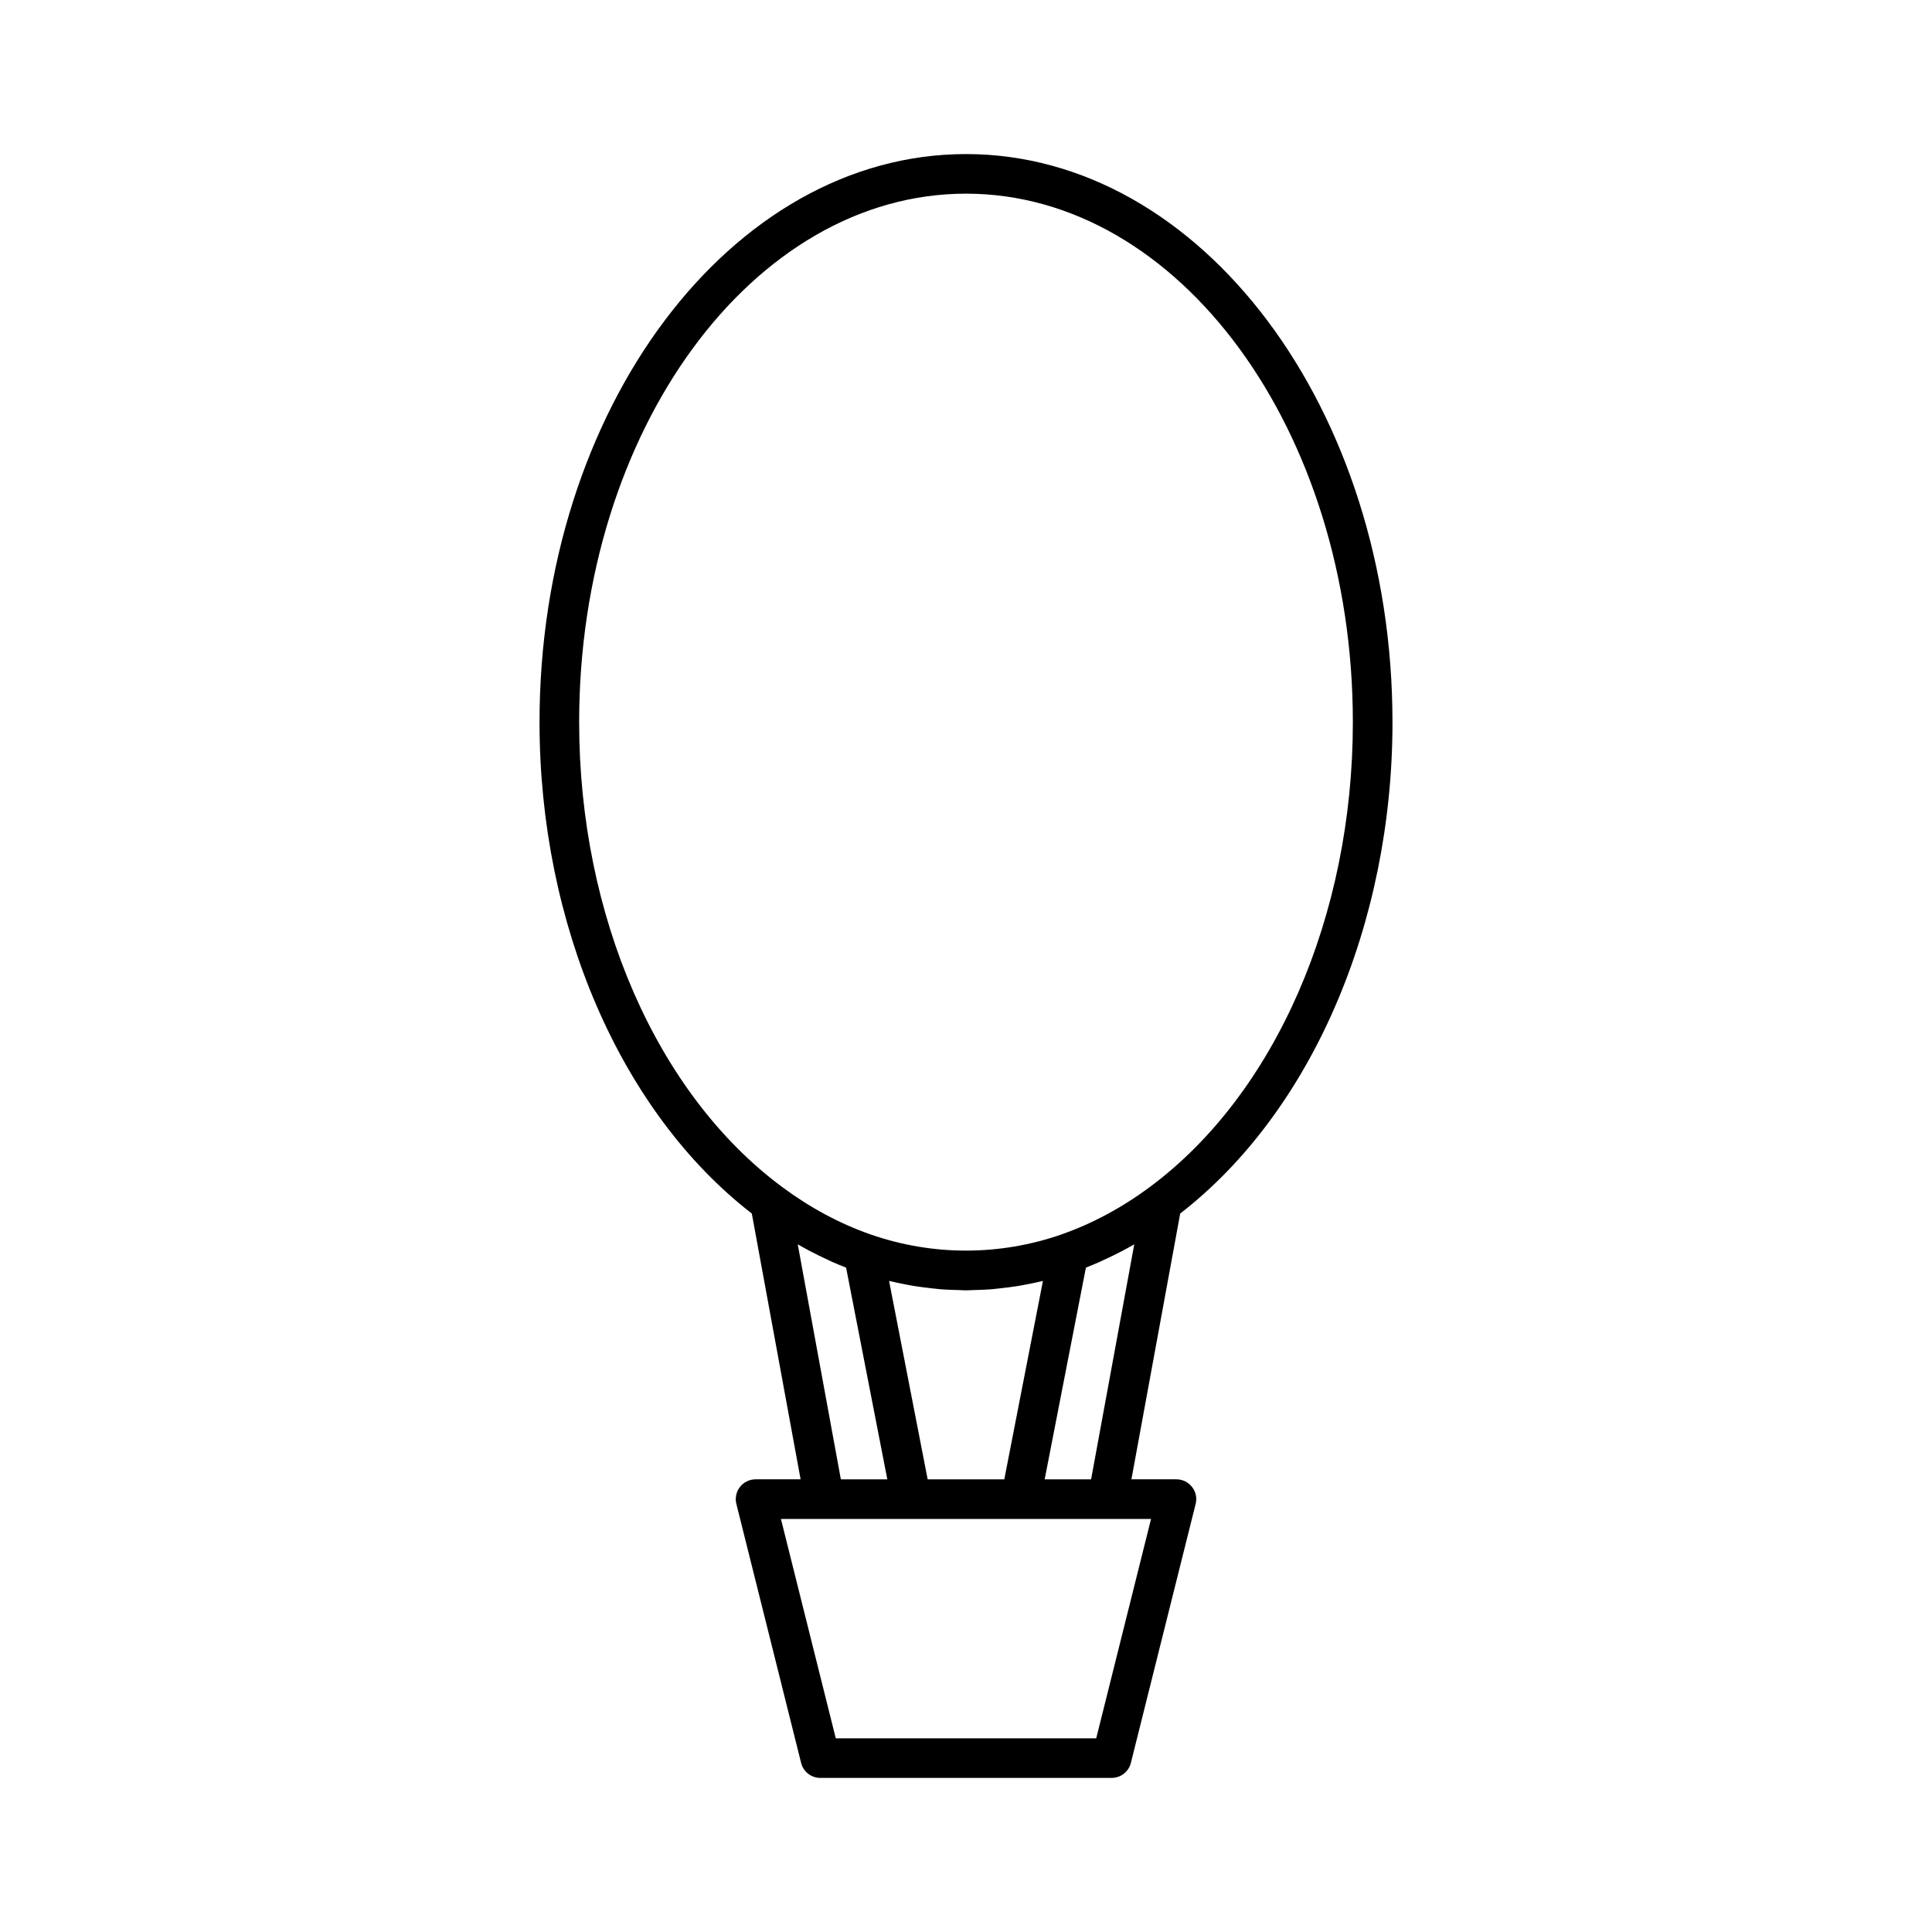 <?xml version="1.0" encoding="UTF-8"?>
<!-- Uploaded to: ICON Repo, www.iconrepo.com, Generator: ICON Repo Mixer Tools -->
<svg fill="#000000" width="800px" height="800px" version="1.1" viewBox="144 144 512 512" xmlns="http://www.w3.org/2000/svg">
 <path d="m513.02 335.39c0-83.02-50.699-150.56-113.02-150.56s-113.02 67.539-113.02 150.56c0 53.562 21.531 103.34 56.258 130.21l12.93 70.434h-11.934c-1.594 0-3.137 0.754-4.129 2.016-0.996 1.266-1.355 2.953-0.961 4.504l17.16 68.633c0.582 2.34 2.676 3.977 5.086 3.977h77.207c2.426 0 4.519-1.645 5.098-3.977l17.168-68.641c0.395-1.586 0.043-3.227-0.965-4.492-0.996-1.285-2.516-2.019-4.137-2.019h-11.922l12.926-70.438c34.73-26.875 56.258-76.652 56.258-130.21zm-157.61 138.37c0.438 0.25 0.871 0.5 1.309 0.734l1.773 0.973c1.695 0.898 3.41 1.727 5.441 2.656l0.531 0.258c1.25 0.547 2.504 1.07 3.762 1.562l10.926 56.105h-12.312zm93.629 72.781-14.531 58.137h-69.016l-14.535-58.137zm-69.426-63.09c1.402 0.336 2.801 0.641 4.477 0.961 0.797 0.152 1.594 0.309 2.371 0.426 1.391 0.219 2.793 0.387 4.184 0.547l0.723 0.082c0.656 0.082 1.312 0.156 1.969 0.211 1.645 0.117 3.273 0.172 4.93 0.211l0.656 0.031c0.746 0.047 1.496 0.047 2.246-0.004l0.652-0.031c1.609-0.031 3.211-0.09 4.848-0.211 0.719-0.062 1.434-0.141 2.156-0.227l0.609-0.074c1.363-0.148 2.723-0.316 4.059-0.531 0.812-0.121 1.633-0.277 2.738-0.492 1.395-0.27 2.777-0.555 4.16-0.898l-10.242 52.59h-20.305zm53.539 52.594h-12.305l10.93-56.117c1.254-0.492 2.5-1.008 3.707-1.543l0.875-0.414c1.73-0.781 3.453-1.621 5.18-2.523l1.695-0.922c0.457-0.25 0.902-0.504 1.355-0.762zm-7.691-64.961c-16.512 5.785-34.41 5.785-50.906 0-8.098-2.84-15.965-7.078-23.375-12.59-33.125-24.617-53.699-71.789-53.699-123.1-0.004-77.23 45.992-140.07 102.52-140.07s102.52 62.828 102.52 140.06c0 51.301-20.57 98.469-53.691 123.1-7.418 5.519-15.281 9.754-23.375 12.594z"/>
</svg>